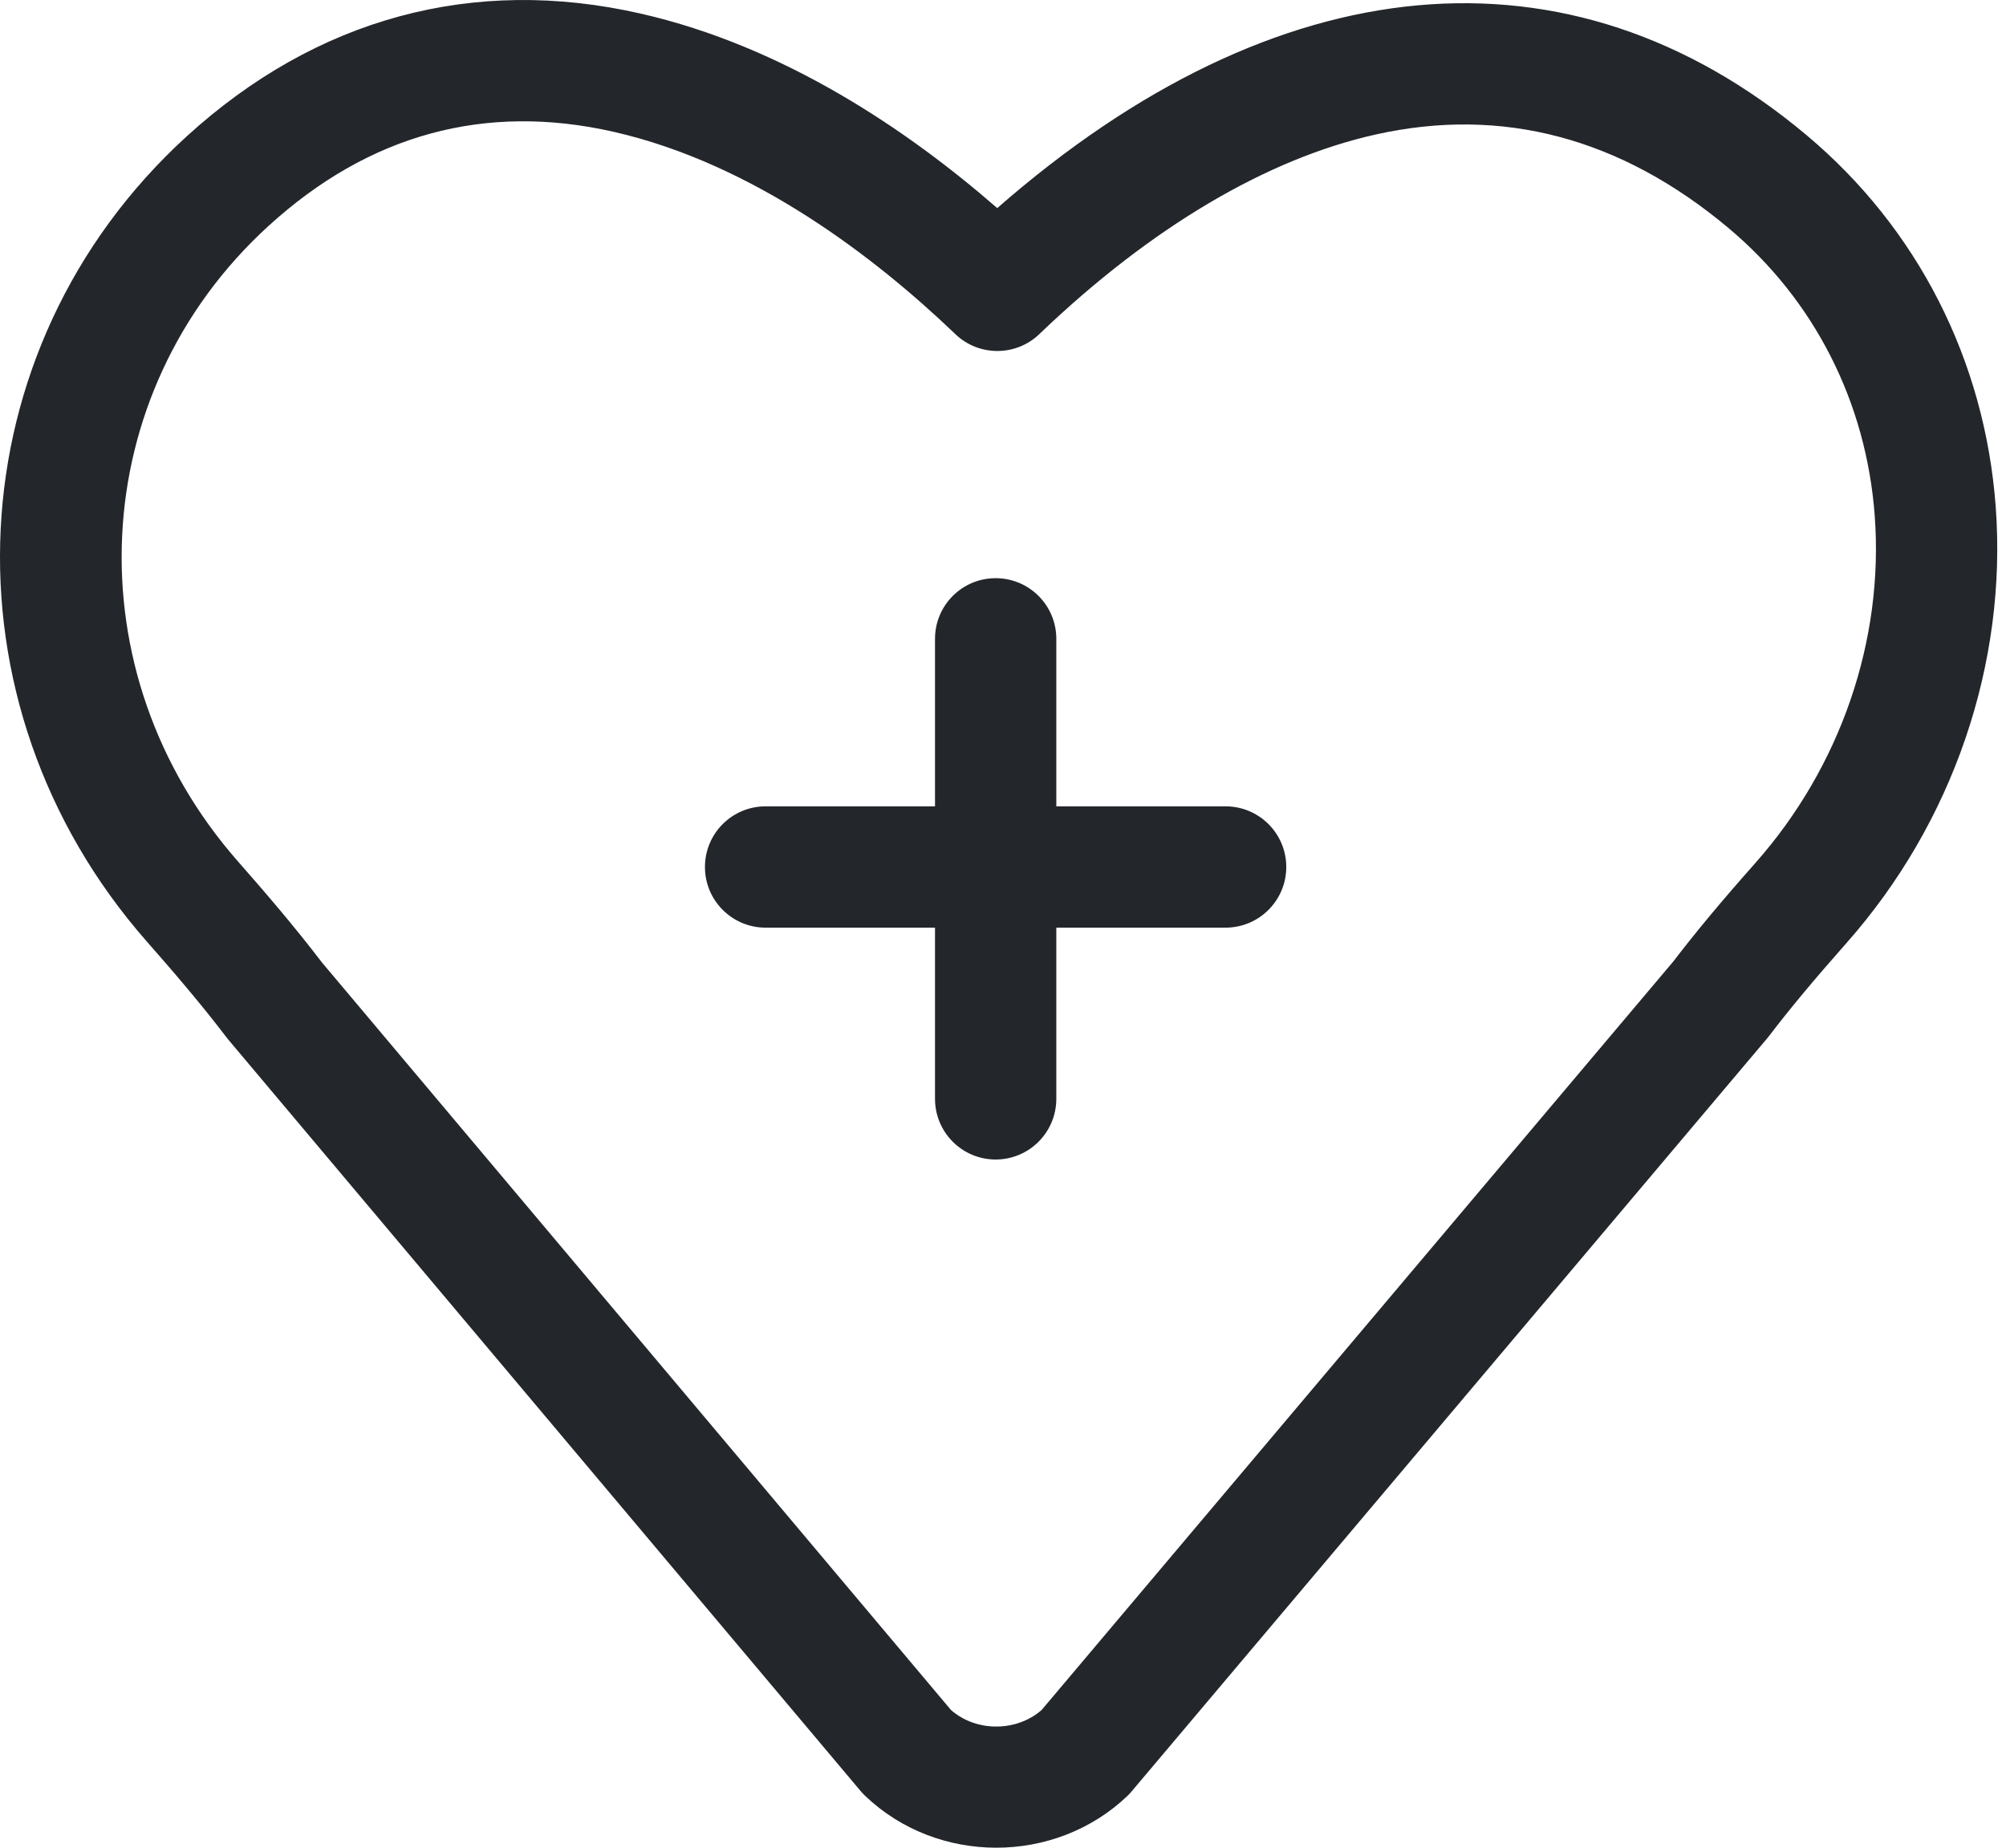 <svg xmlns="http://www.w3.org/2000/svg" width="38" height="35" viewBox="0 0 38 35" fill="none"><path fill-rule="evenodd" clip-rule="evenodd" d="M31.699 18.211C32.13 17.648 32.611 17.07 33.255 16.344C34.866 14.524 35.689 12.127 35.513 9.766C35.353 7.616 34.368 5.68 32.74 4.317C30.701 2.608 28.453 2.013 26.059 2.548C23.999 3.008 21.807 4.306 19.718 6.3L19.688 6.329C19.244 6.755 18.543 6.755 18.098 6.33L18.067 6.3C16.6 4.9 14.291 3.103 11.621 2.496C9.186 1.944 6.986 2.545 5.082 4.284C1.612 7.453 1.361 12.74 4.51 16.32C4.999 16.876 5.569 17.537 6.1 18.233L18.015 32.392C18.492 32.81 19.255 32.809 19.732 32.391L31.699 18.211ZM34.216 2.555C36.324 4.321 37.598 6.821 37.805 9.595C38.026 12.571 36.995 15.586 34.975 17.867C34.361 18.561 33.909 19.104 33.508 19.629C33.497 19.643 33.485 19.658 33.473 19.672L21.441 33.928C21.415 33.96 21.387 33.989 21.358 34.018C20.673 34.672 19.773 35 18.873 35C17.974 35 17.075 34.673 16.39 34.019C16.36 33.99 16.331 33.96 16.304 33.928L4.324 19.692C4.312 19.677 4.3 19.662 4.289 19.648C3.796 19 3.252 18.37 2.784 17.838C-1.2 13.308 -0.871 6.609 3.532 2.587C5.99 0.343 8.963 -0.464 12.13 0.256C14.866 0.877 17.22 2.486 18.891 3.942C24.183 -0.689 29.726 -1.207 34.216 2.555ZM20.01 15.274H23.216C23.851 15.274 24.366 15.788 24.366 16.423C24.366 17.057 23.851 17.572 23.216 17.572H20.01V20.814C20.01 21.449 19.495 21.964 18.861 21.964C18.226 21.964 17.712 21.449 17.712 20.814V17.572H14.503C13.868 17.572 13.354 17.057 13.354 16.423C13.354 15.788 13.868 15.274 14.503 15.274H17.712V12.101C17.712 11.466 18.226 10.952 18.861 10.952C19.495 10.952 20.01 11.466 20.01 12.101V15.274Z" fill="#23262B"></path></svg>